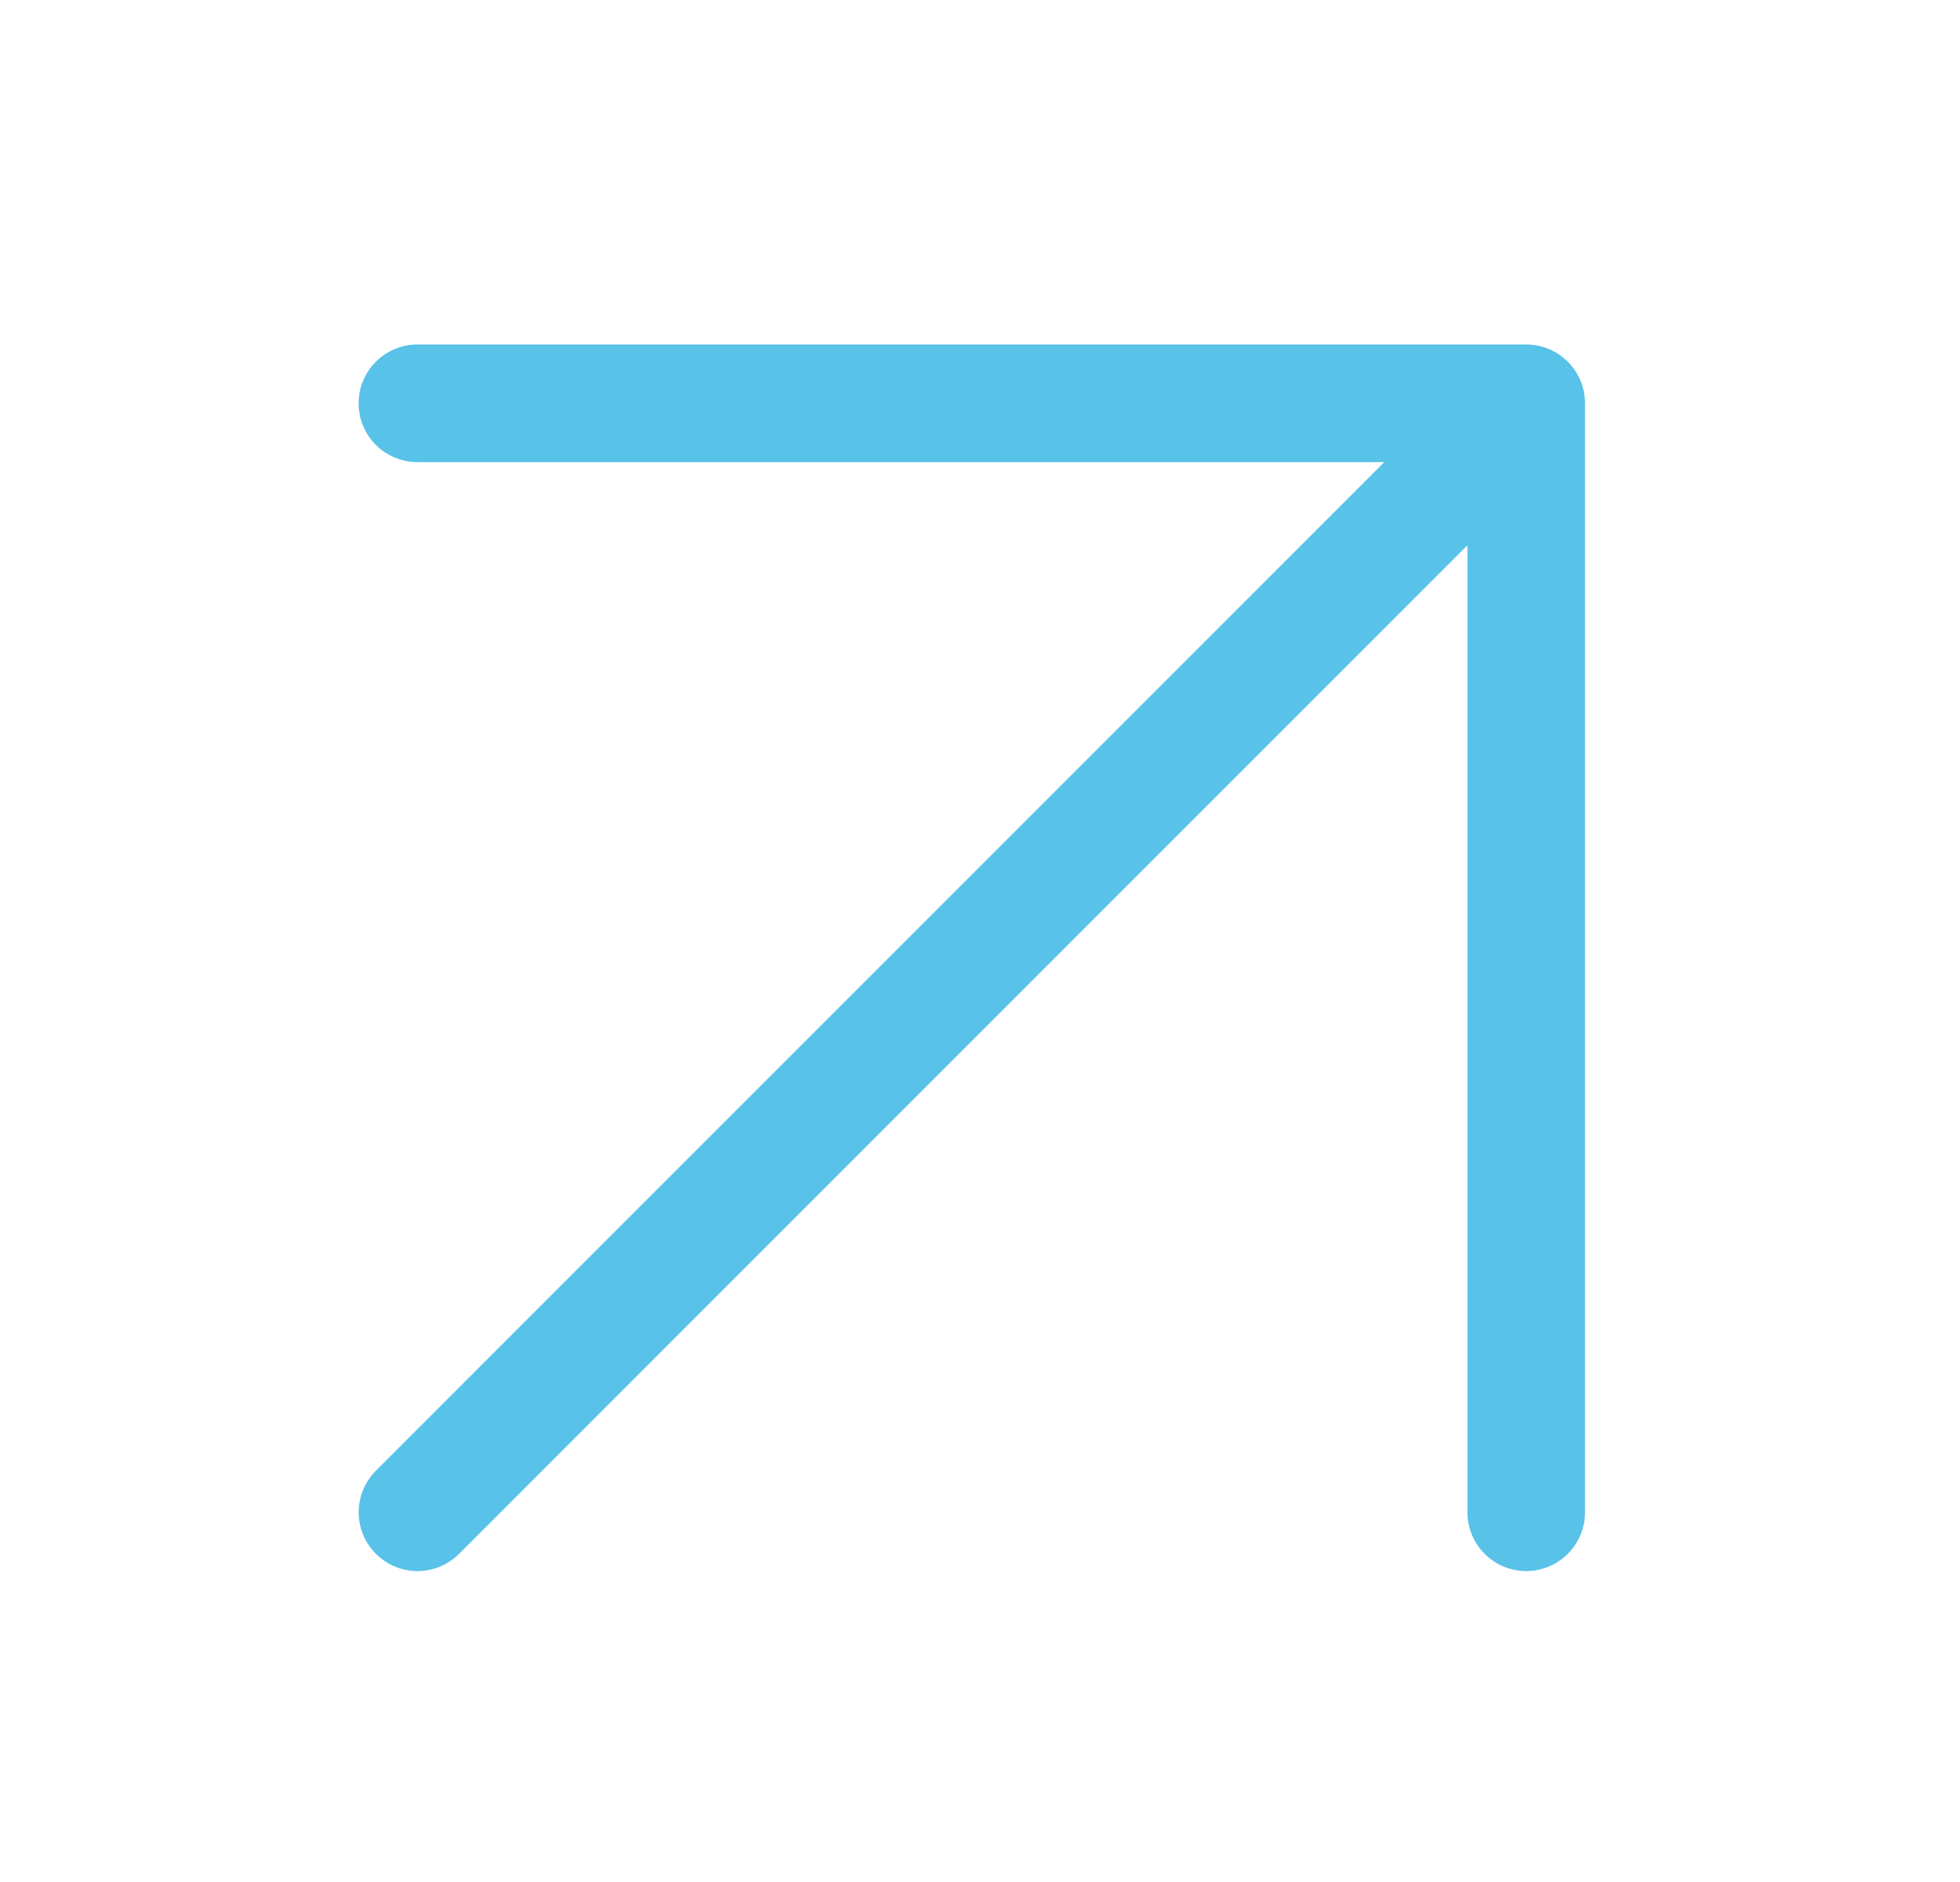<svg width="25" height="24" viewBox="0 0 25 24" fill="none" xmlns="http://www.w3.org/2000/svg">
<path d="M5.325 19.285L19.467 5.143M19.467 5.143V19.285M19.467 5.143H5.324" stroke="#58C2E8" stroke-width="1.5" stroke-linecap="round" stroke-linejoin="round"/>
</svg>
